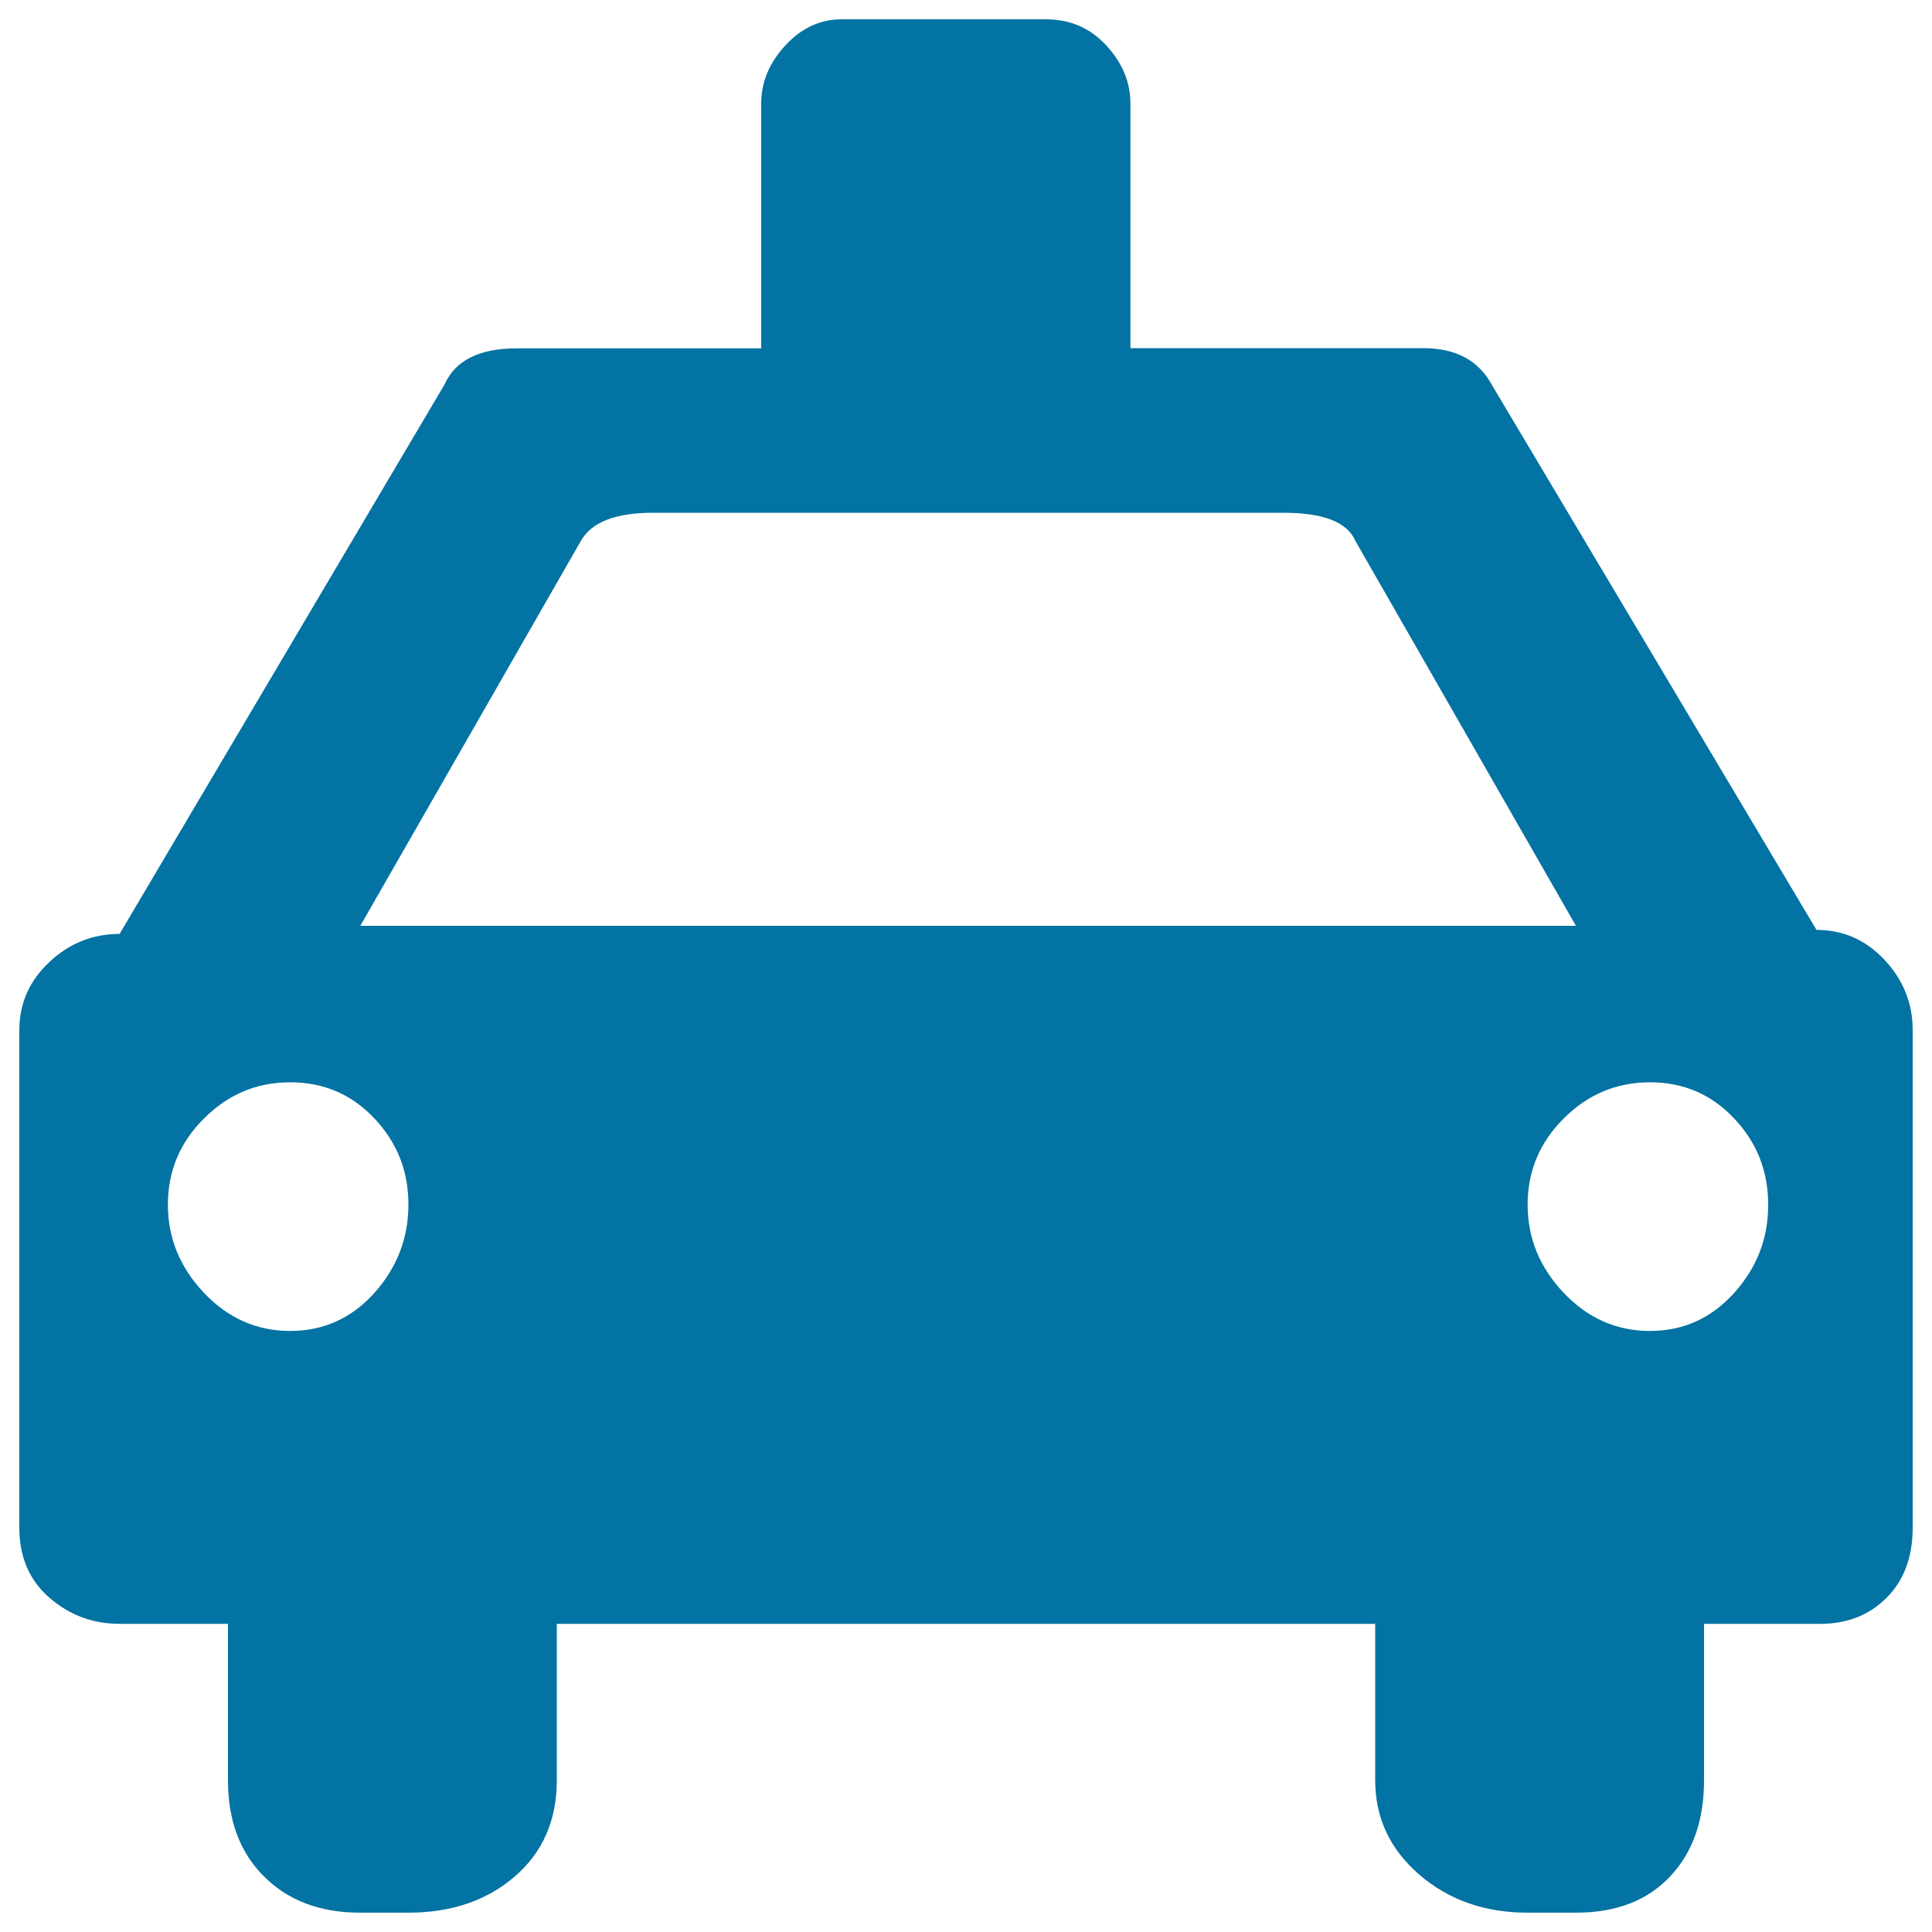 <svg xmlns="http://www.w3.org/2000/svg" viewBox="0 0 1000 1000" style="fill:#0273a2">
<title>Taxi Silhouette SVG icon</title>
<g><g><path d="M975.5,496.9c-9.7-10.4-21.5-15.6-35.3-15.6L772,198.9c-6.9-12.5-18.7-18.7-35.3-18.7H585.1V53.6c0-11.1-4.2-21.1-12.5-30.1c-8.3-9-18.7-13.5-31.1-13.5H435.6c-11.1,0-20.8,4.5-29.1,13.5c-8.3,9-12.5,19-12.5,30.1v126.7H267.5c-19.4,0-31.8,6.2-37.4,18.7L61.9,483.4c-13.8,0-26,4.8-36.3,14.5C15.2,507.6,10,519.4,10,533.2v257.5c0,15.2,5.2,27.3,15.6,36.3c10.4,9,22.5,13.5,36.3,13.5H118v81c0,20.8,6.2,37.4,18.7,49.8c12.5,12.5,29.1,18.7,49.8,18.7h24.9c22.1,0,40.5-6.2,55-18.7c14.5-12.5,21.8-29.1,21.8-49.8v-81h423.6v81c0,19.4,7.6,35.6,22.8,48.8c15.2,13.1,33.9,19.7,56.1,19.7h24.9c20.8,0,37-6.2,48.8-18.7c11.8-12.5,17.6-29.1,17.6-49.8v-81h60.2c13.8,0,25.3-4.5,34.3-13.5c9-9,13.5-21.1,13.5-36.3V533.2C990,519.4,985.2,507.3,975.5,496.9z M193.8,669.2c-11.8,13.1-26.3,19.7-43.6,19.7c-17.3,0-32.2-6.6-44.6-19.7c-12.5-13.2-18.7-28.4-18.7-45.7s6.2-32.2,18.7-44.6c12.5-12.5,27.3-18.7,44.6-18.7c17.3,0,31.8,6.2,43.6,18.7c11.8,12.5,17.6,27.3,17.6,44.6C211.4,640.8,205.5,656.1,193.8,669.2z M186.5,479.2l114.2-199.3c5.5-9.7,18-14.5,37.4-14.5h326c20.8,0,33.2,4.8,37.4,14.5l114.2,199.3H186.5z M897.6,669.2c-11.8,13.1-26.3,19.7-43.6,19.7c-17.3,0-32.2-6.6-44.6-19.7c-12.5-13.2-18.7-28.4-18.7-45.7s6.2-32.2,18.7-44.6c12.5-12.5,27.3-18.7,44.6-18.7c17.3,0,31.8,6.2,43.6,18.7c11.8,12.5,17.6,27.3,17.6,44.6C915.3,640.8,909.4,656.1,897.6,669.2z"/></g></g>
</svg>